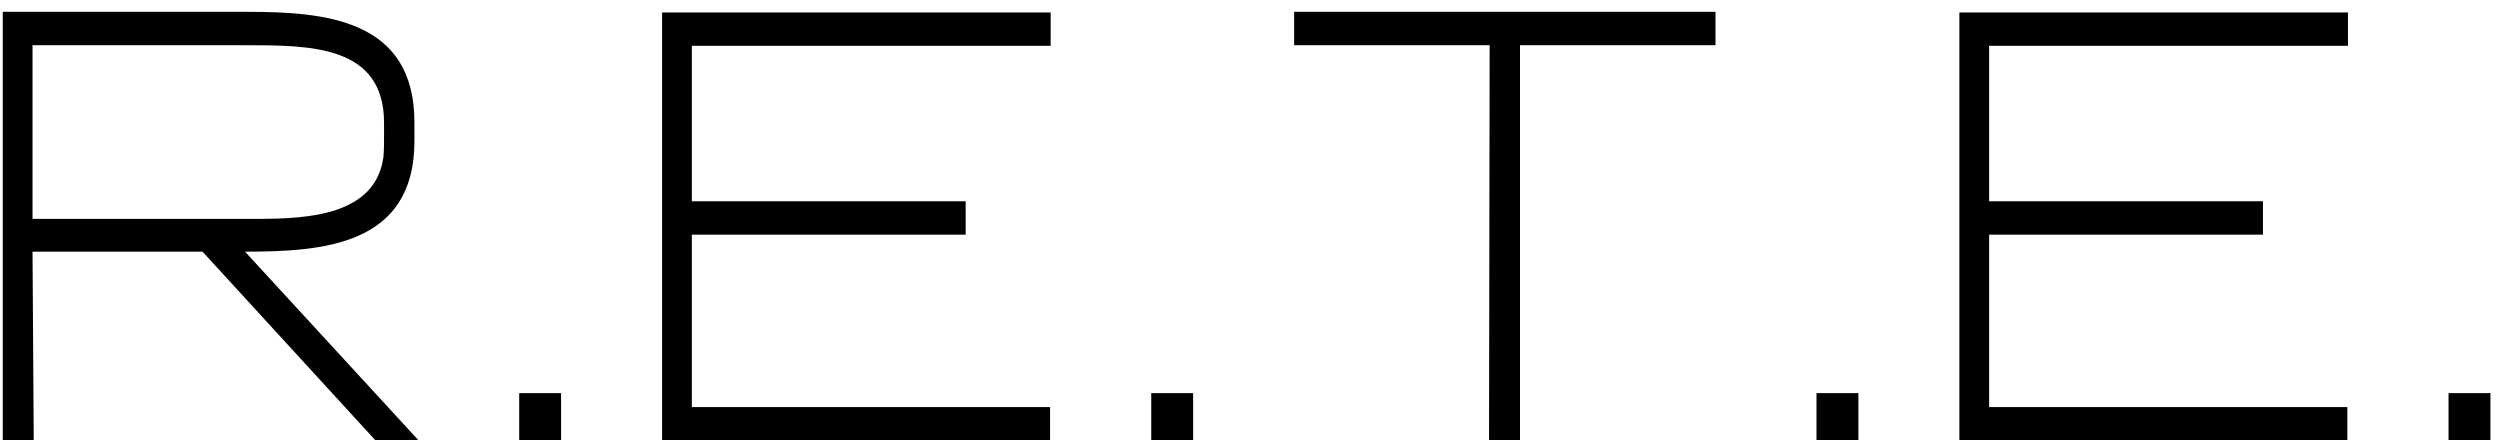 <svg xmlns="http://www.w3.org/2000/svg" fill="none" viewBox="0 0 210 37" height="37" width="210">
<path fill="black" d="M0.233 37V0.994H20.735C27.314 0.994 34.811 1.606 34.811 10.276V11.857C34.811 20.629 27.11 21.139 20.582 21.139L35.168 37H31.547L17.012 21.139H2.732L2.834 37H0.233ZM2.732 18.385H21.653C26.039 18.385 31.547 18.028 32.21 13.183C32.261 12.571 32.261 11.959 32.261 11.347V10.327C32.261 3.799 26.09 3.799 20.582 3.799H2.732V18.385ZM47.132 33.022V37H43.613V33.022H47.132ZM55.616 1.045H88.256V3.85H58.115V16.906H81.116V19.711H58.115V34.195H88.205V37H55.616V1.045ZM100.224 33.022V37H96.705V33.022H100.224ZM108.708 3.799V0.994H144.102V3.799H127.68V37H125.079L125.13 3.799H108.708ZM156.105 33.022V37H152.586V33.022H156.105ZM164.588 1.045H197.228V3.85H167.087V16.906H190.088V19.711H167.087V34.195H197.177V37H164.588V1.045ZM209.196 33.022V37H205.677V33.022H209.196Z"></path>
</svg>
